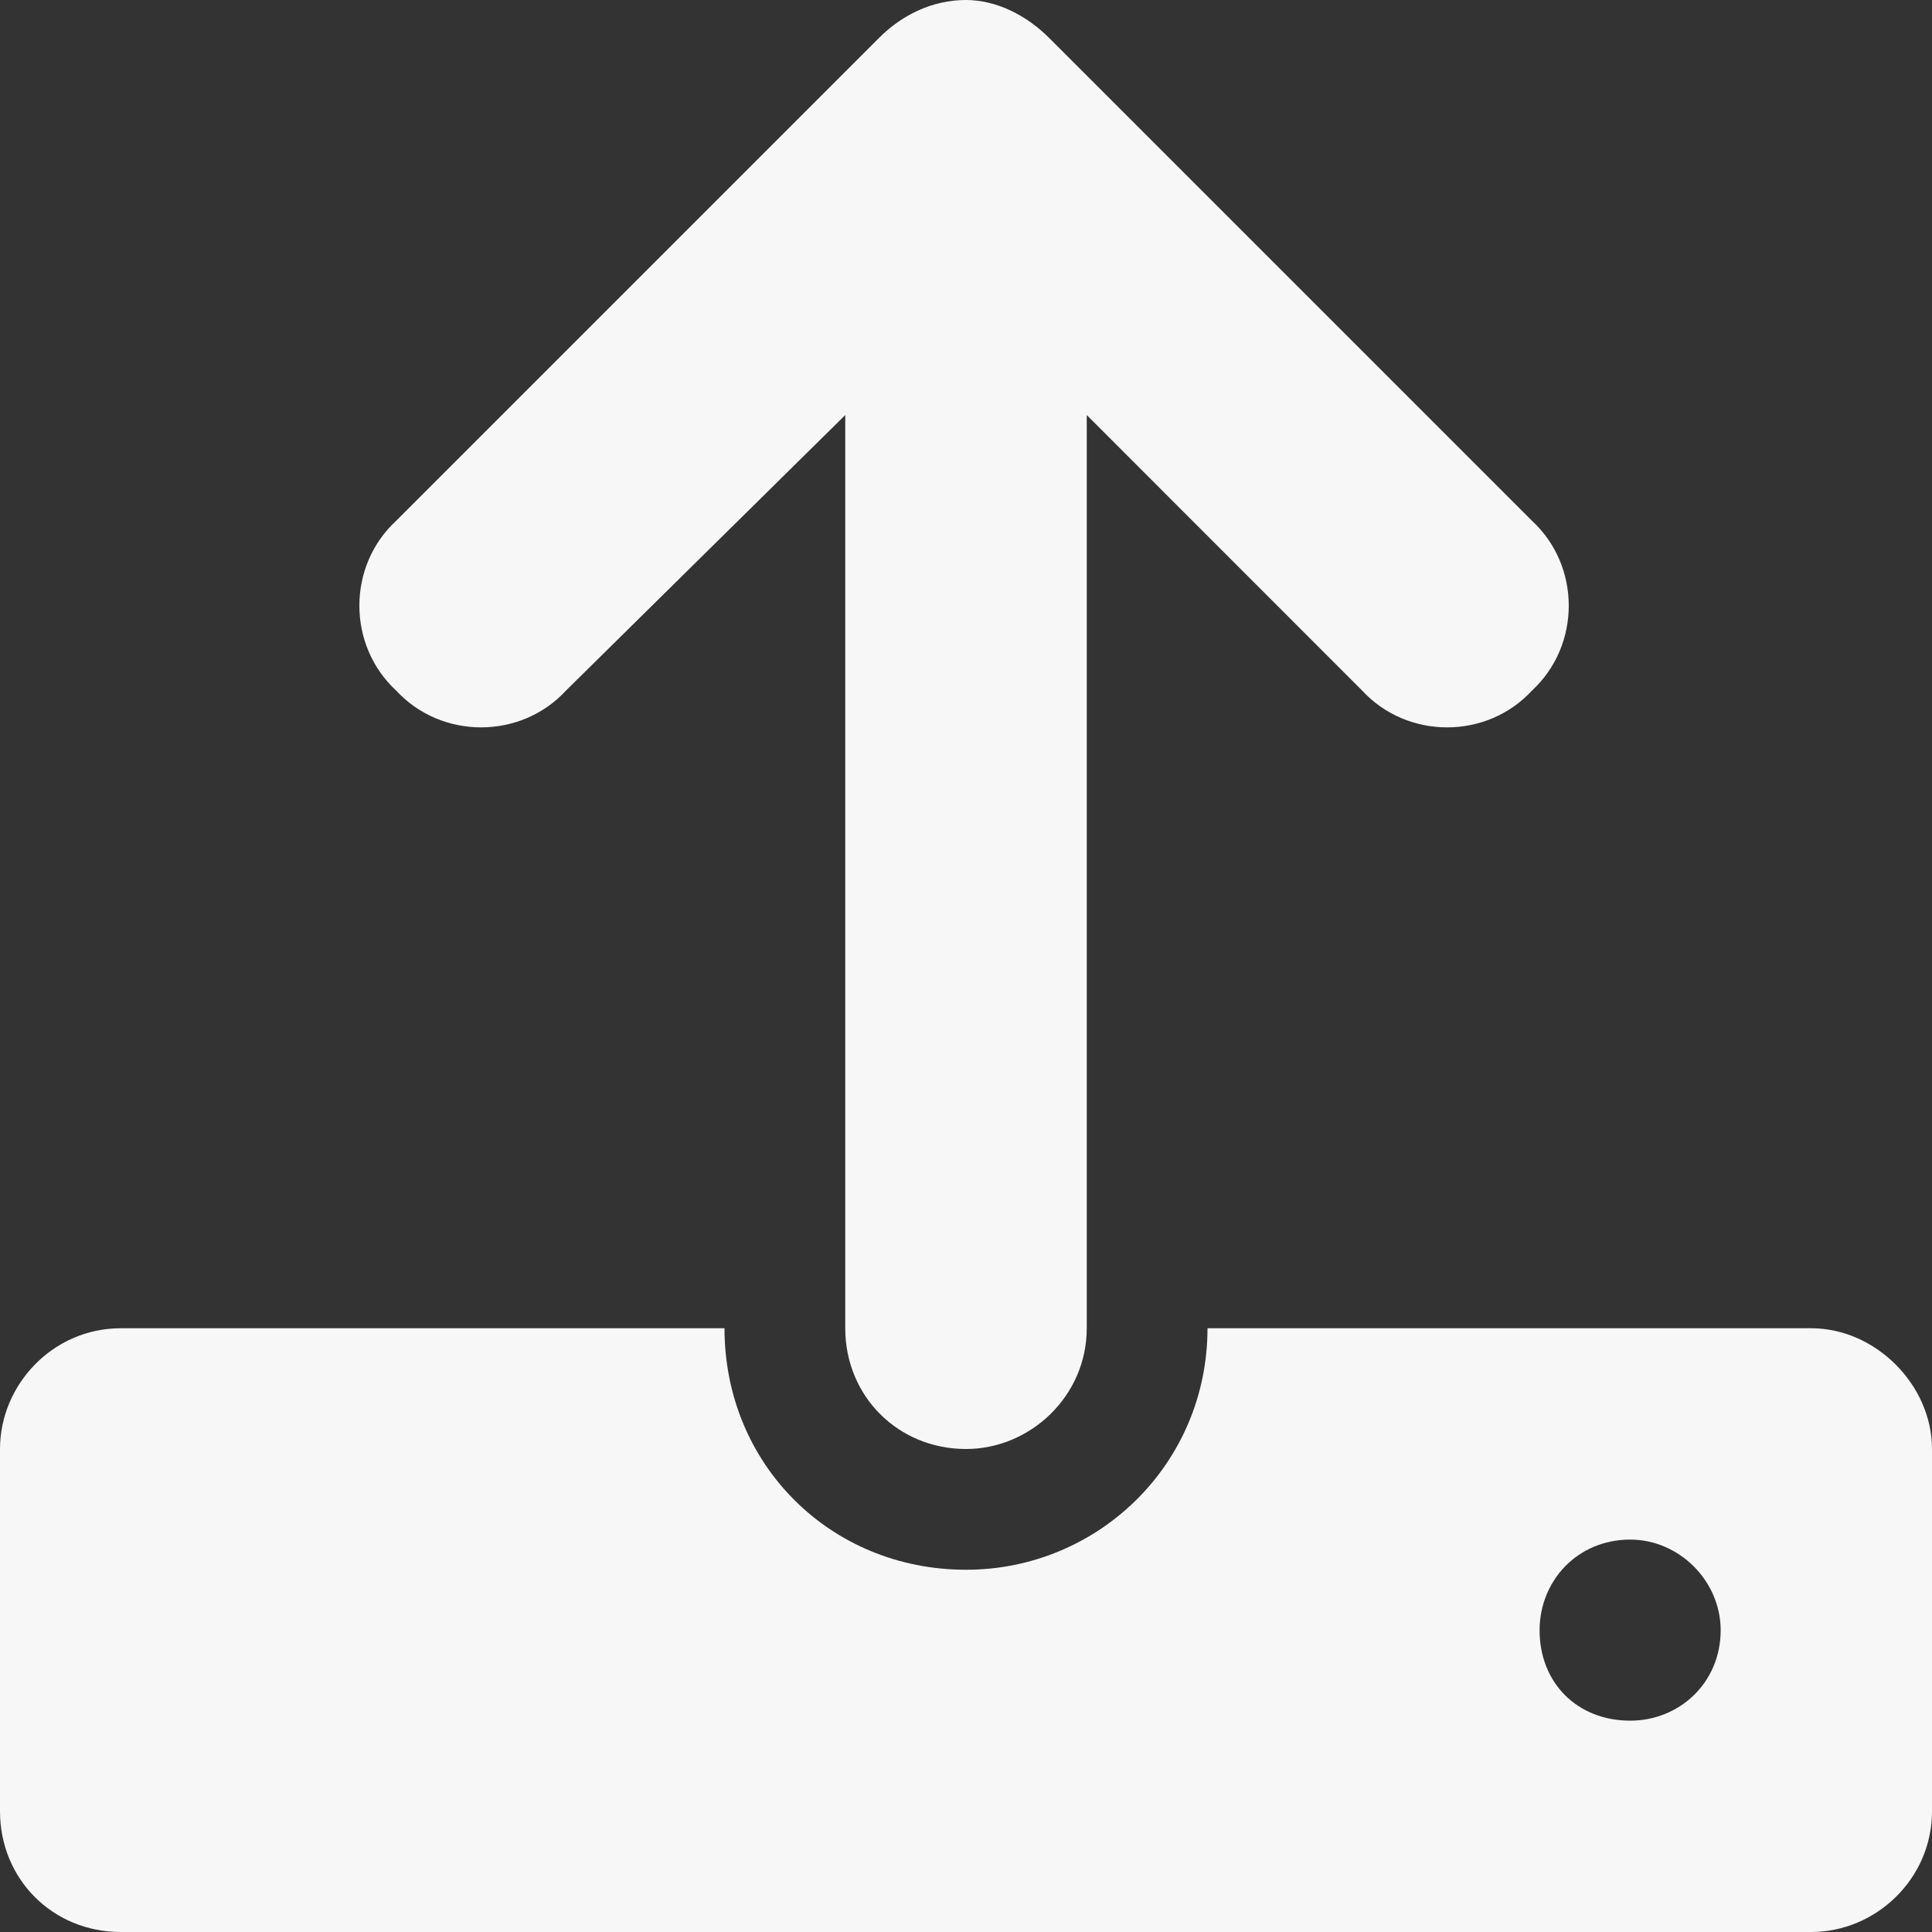 <svg xmlns="http://www.w3.org/2000/svg" width="18" height="18" viewBox="0 0 18 18" fill="none">
<rect x="0" y="0" width="18" height="18" fill="#333333" stroke="none"/>
<path d="M3.691 6.434C3.234 6.012 3.234 5.273 3.691 4.852L8.191 0.352C8.402 0.141 8.684 0 9 0C9.281 0 9.562 0.141 9.773 0.352L14.273 4.852C14.73 5.273 14.73 6.012 14.273 6.434C13.852 6.891 13.113 6.891 12.691 6.434L10.125 3.867V12.375C10.125 13.008 9.598 13.5 9 13.5C8.367 13.5 7.875 13.008 7.875 12.375V3.867L5.273 6.434C4.852 6.891 4.113 6.891 3.691 6.434ZM16.875 12.375C17.473 12.375 18 12.902 18 13.5V16.875C18 17.508 17.473 18 16.875 18H1.125C0.492 18 0 17.508 0 16.875V13.5C0 12.902 0.492 12.375 1.125 12.375H6.75C6.75 13.641 7.734 14.625 9 14.625C10.23 14.625 11.25 13.641 11.25 12.375H16.875ZM15.188 16.031C15.645 16.031 16.031 15.68 16.031 15.188C16.031 14.73 15.645 14.344 15.188 14.344C14.695 14.344 14.344 14.73 14.344 15.188C14.344 15.68 14.695 16.031 15.188 16.031Z" fill="#F7F7F7"/>
</svg>